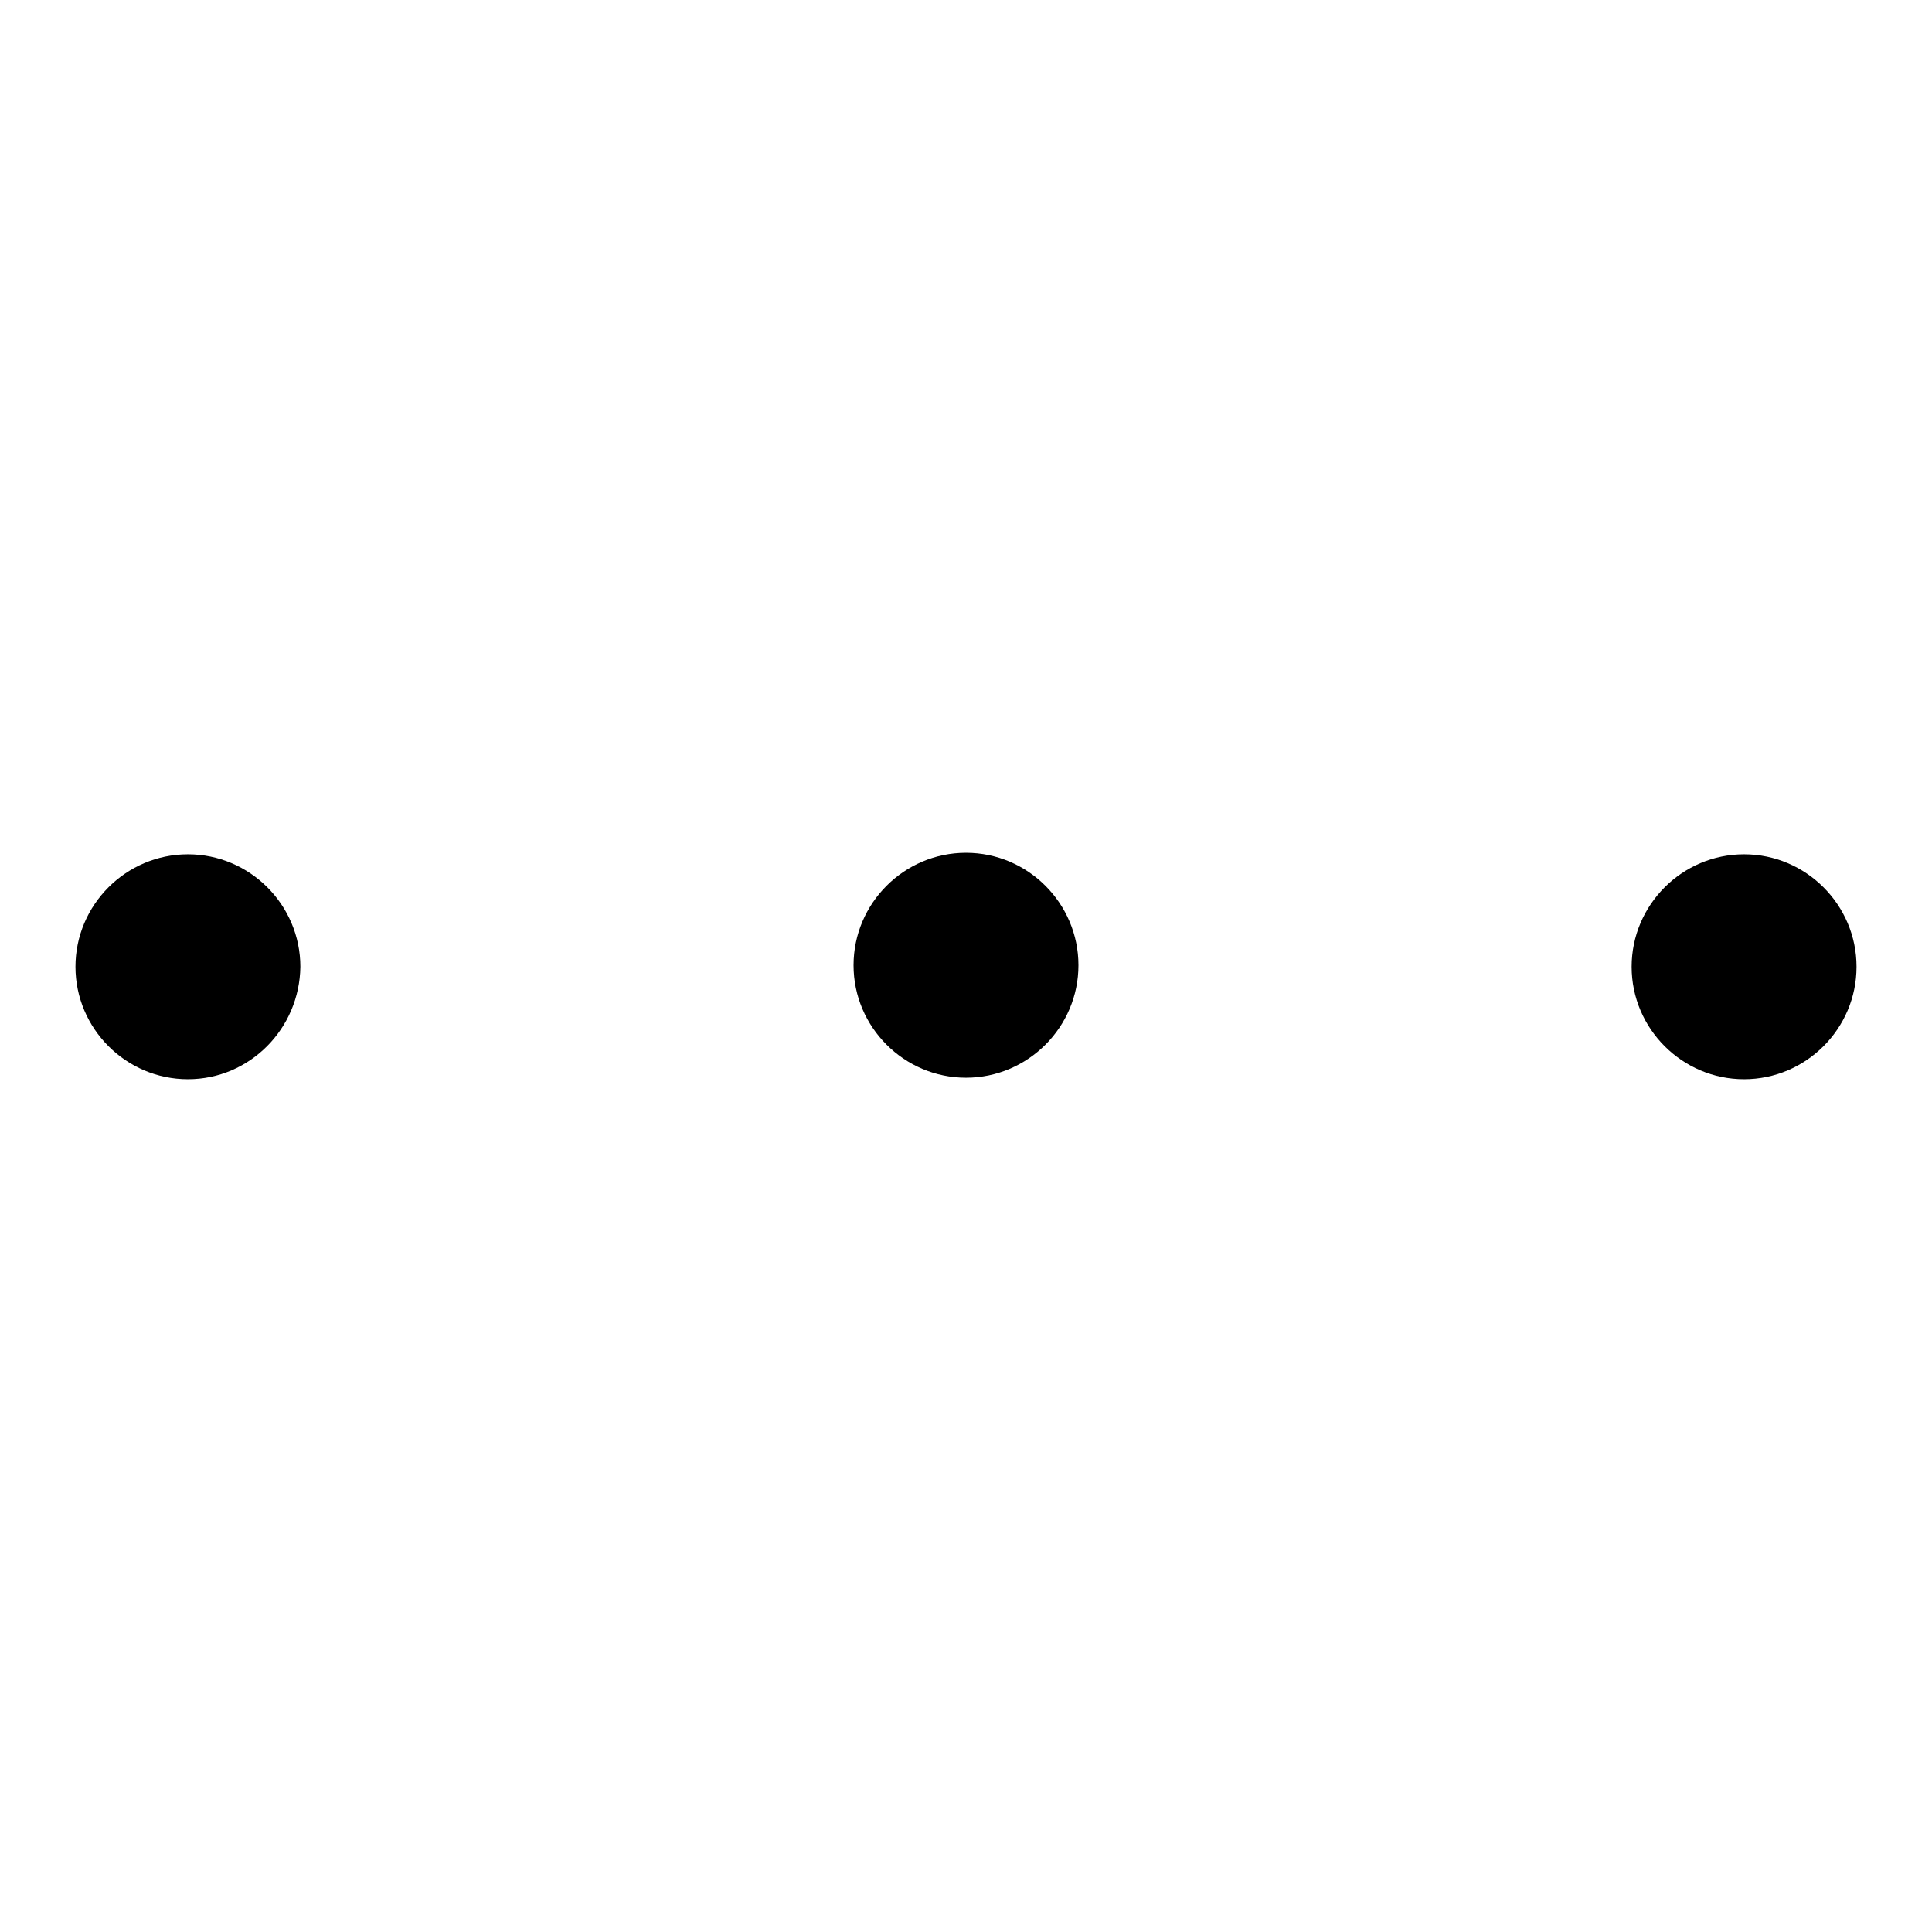 <?xml version="1.0" encoding="utf-8"?>
<!-- Svg Vector Icons : http://www.onlinewebfonts.com/icon -->
<!DOCTYPE svg PUBLIC "-//W3C//DTD SVG 1.1//EN" "http://www.w3.org/Graphics/SVG/1.1/DTD/svg11.dtd">
<svg version="1.1" xmlns="http://www.w3.org/2000/svg" xmlns:xlink="http://www.w3.org/1999/xlink" x="0px" y="0px" viewBox="0 0 256 256" enable-background="new 0 0 256 256" xml:space="preserve">
<g><g><path fill="#000000" d="M24.9,143L24.9,143c-8.2,0-14.9-6.7-14.9-14.9l0,0c0-8.2,6.7-14.9,14.9-14.9l0,0c8.2,0,14.9,6.7,14.9,14.9l0,0C39.7,136.3,33.1,143,24.9,143z"/><path fill="#000000" d="M128,142.8L128,142.8c-8.2,0-14.9-6.7-14.9-14.9l0,0c0-8.2,6.7-14.9,14.9-14.9l0,0c8.2,0,14.9,6.7,14.9,14.9l0,0C142.9,136.1,136.2,142.8,128,142.8z"/><path fill="#000000" d="M231.1,143L231.1,143c-8.2,0-14.9-6.7-14.9-14.9l0,0c0-8.2,6.7-14.9,14.9-14.9l0,0c8.2,0,14.9,6.7,14.9,14.9l0,0C246,136.3,239.3,143,231.1,143z"/></g></g>
</svg>